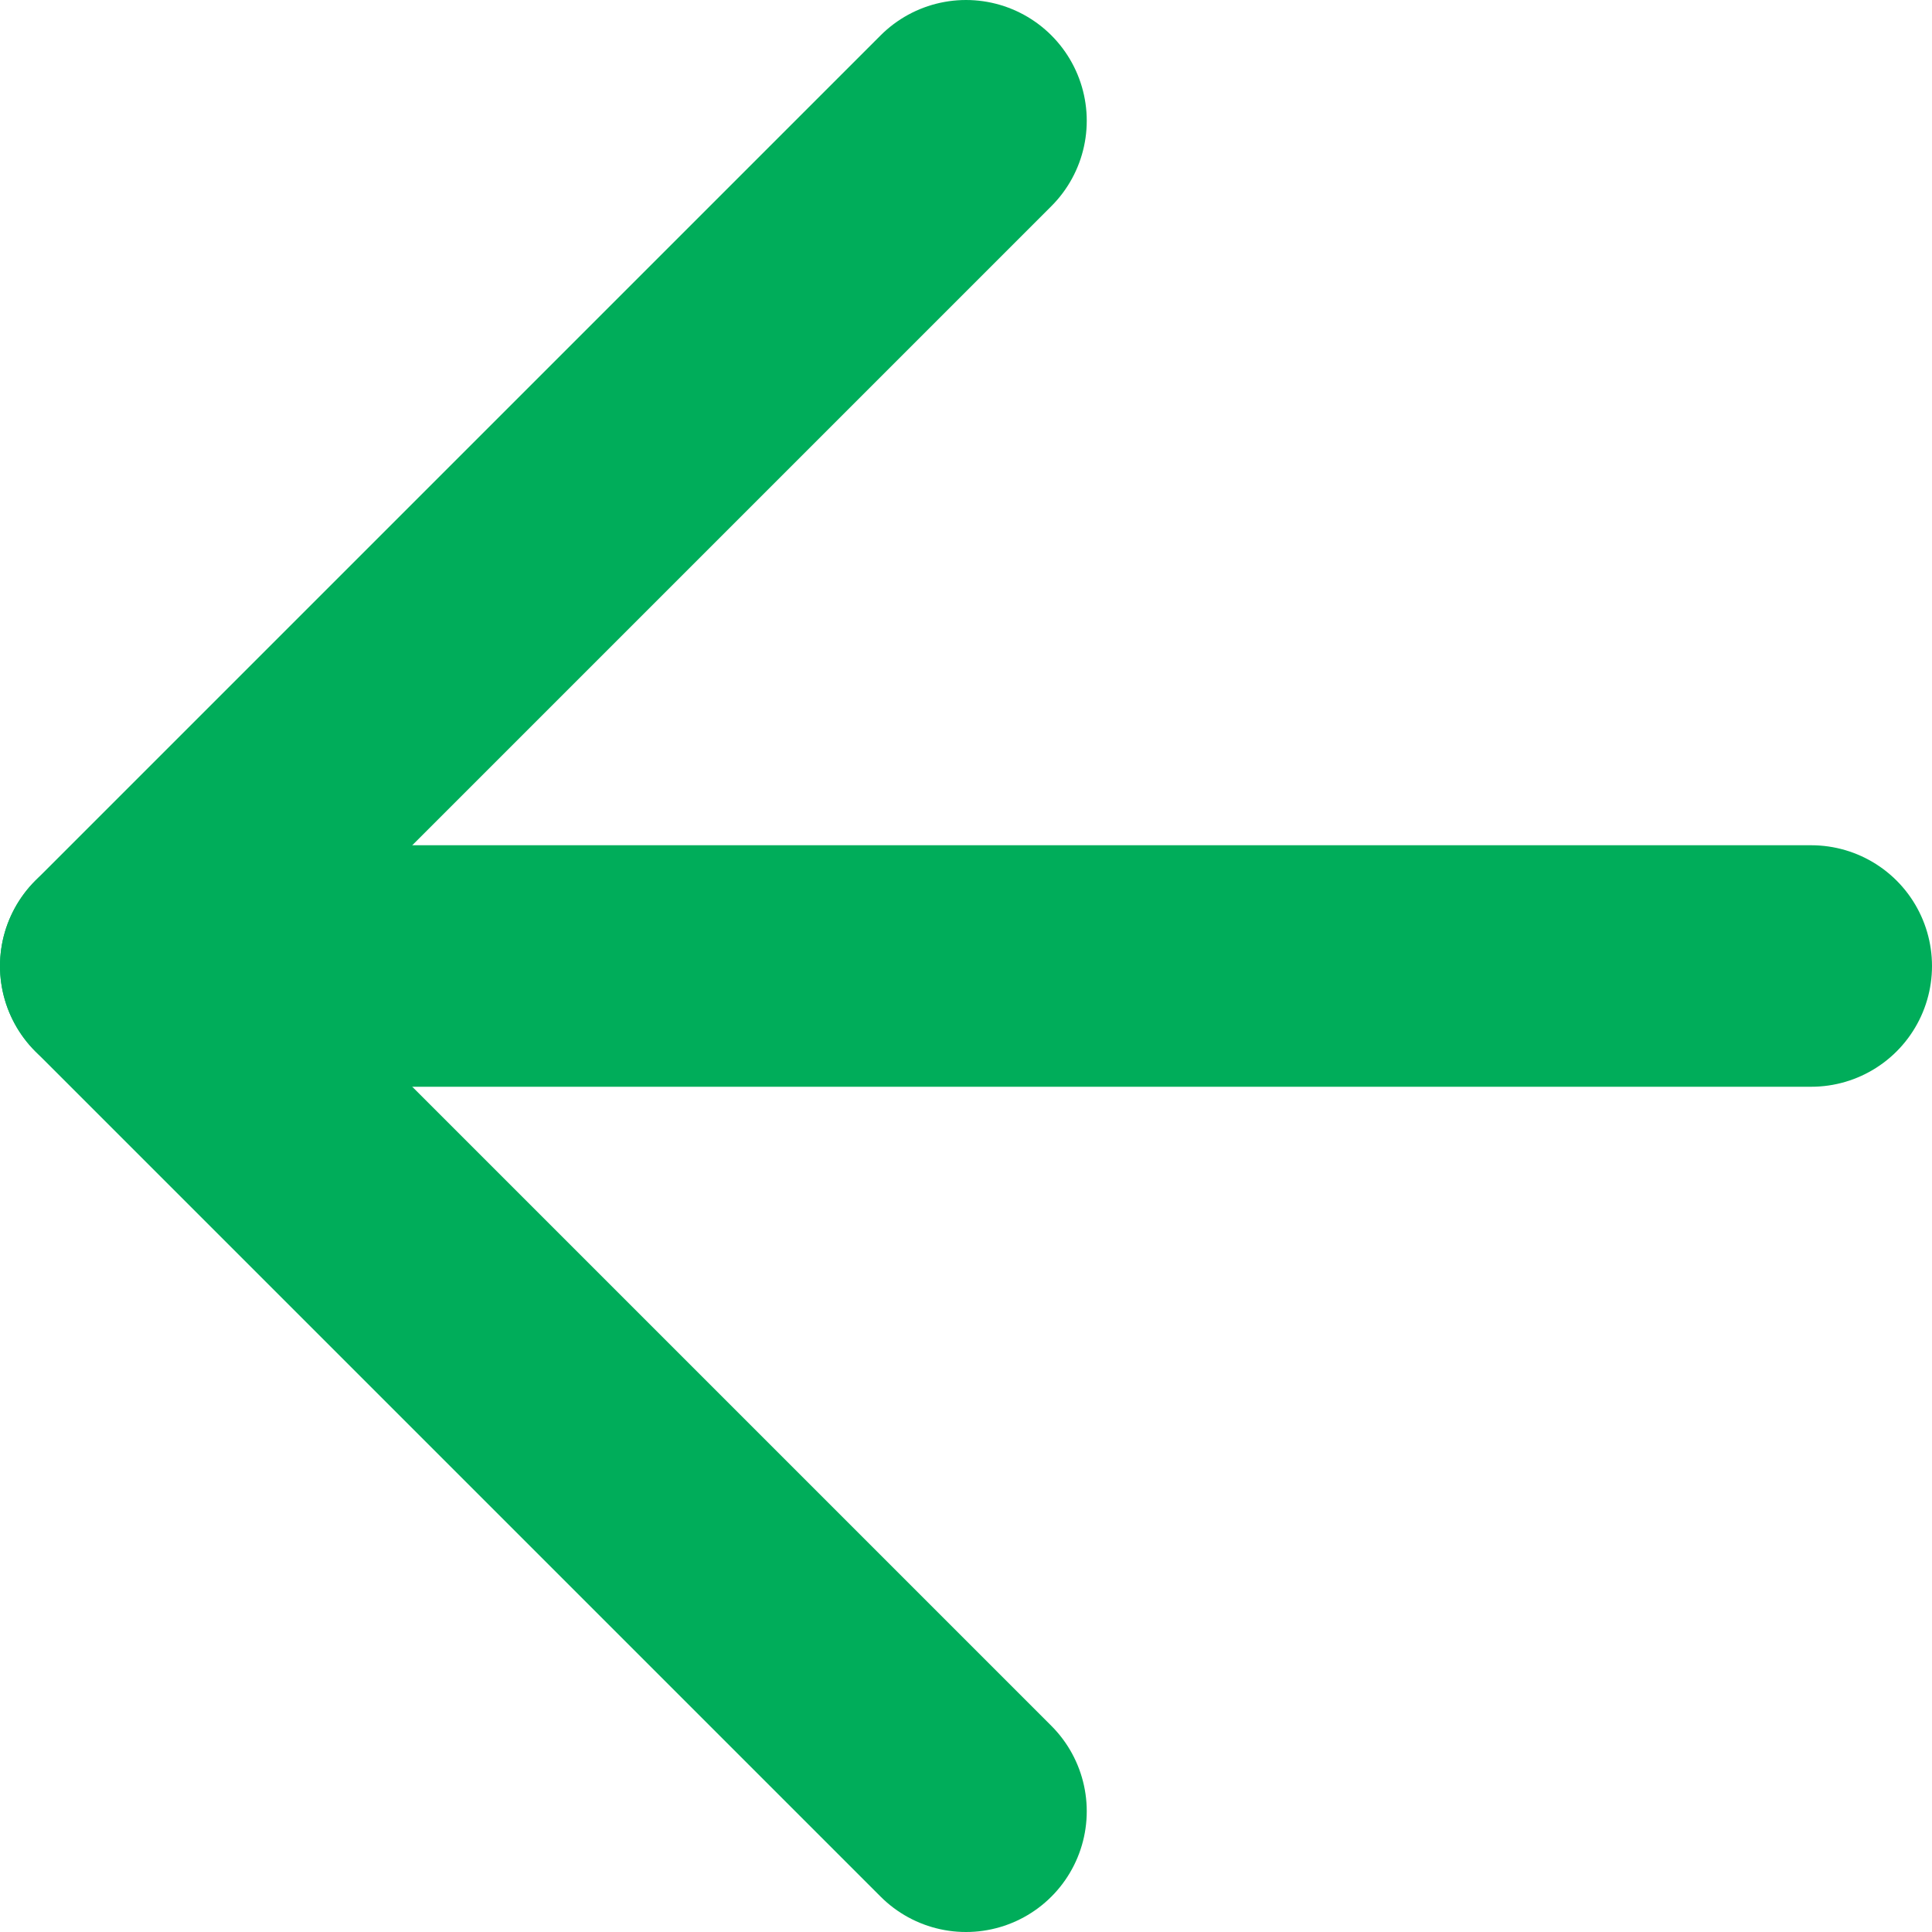 <svg width="16" height="16" viewBox="0 0 16 16" fill="none" xmlns="http://www.w3.org/2000/svg">
<path d="M15 8H1" stroke="#00AD5A" stroke-width="2" stroke-linecap="round" stroke-linejoin="round"/>
<path d="M8 1L1 8L8 15" stroke="#00AD5A" stroke-width="2" stroke-linecap="round" stroke-linejoin="round"/>
</svg>
